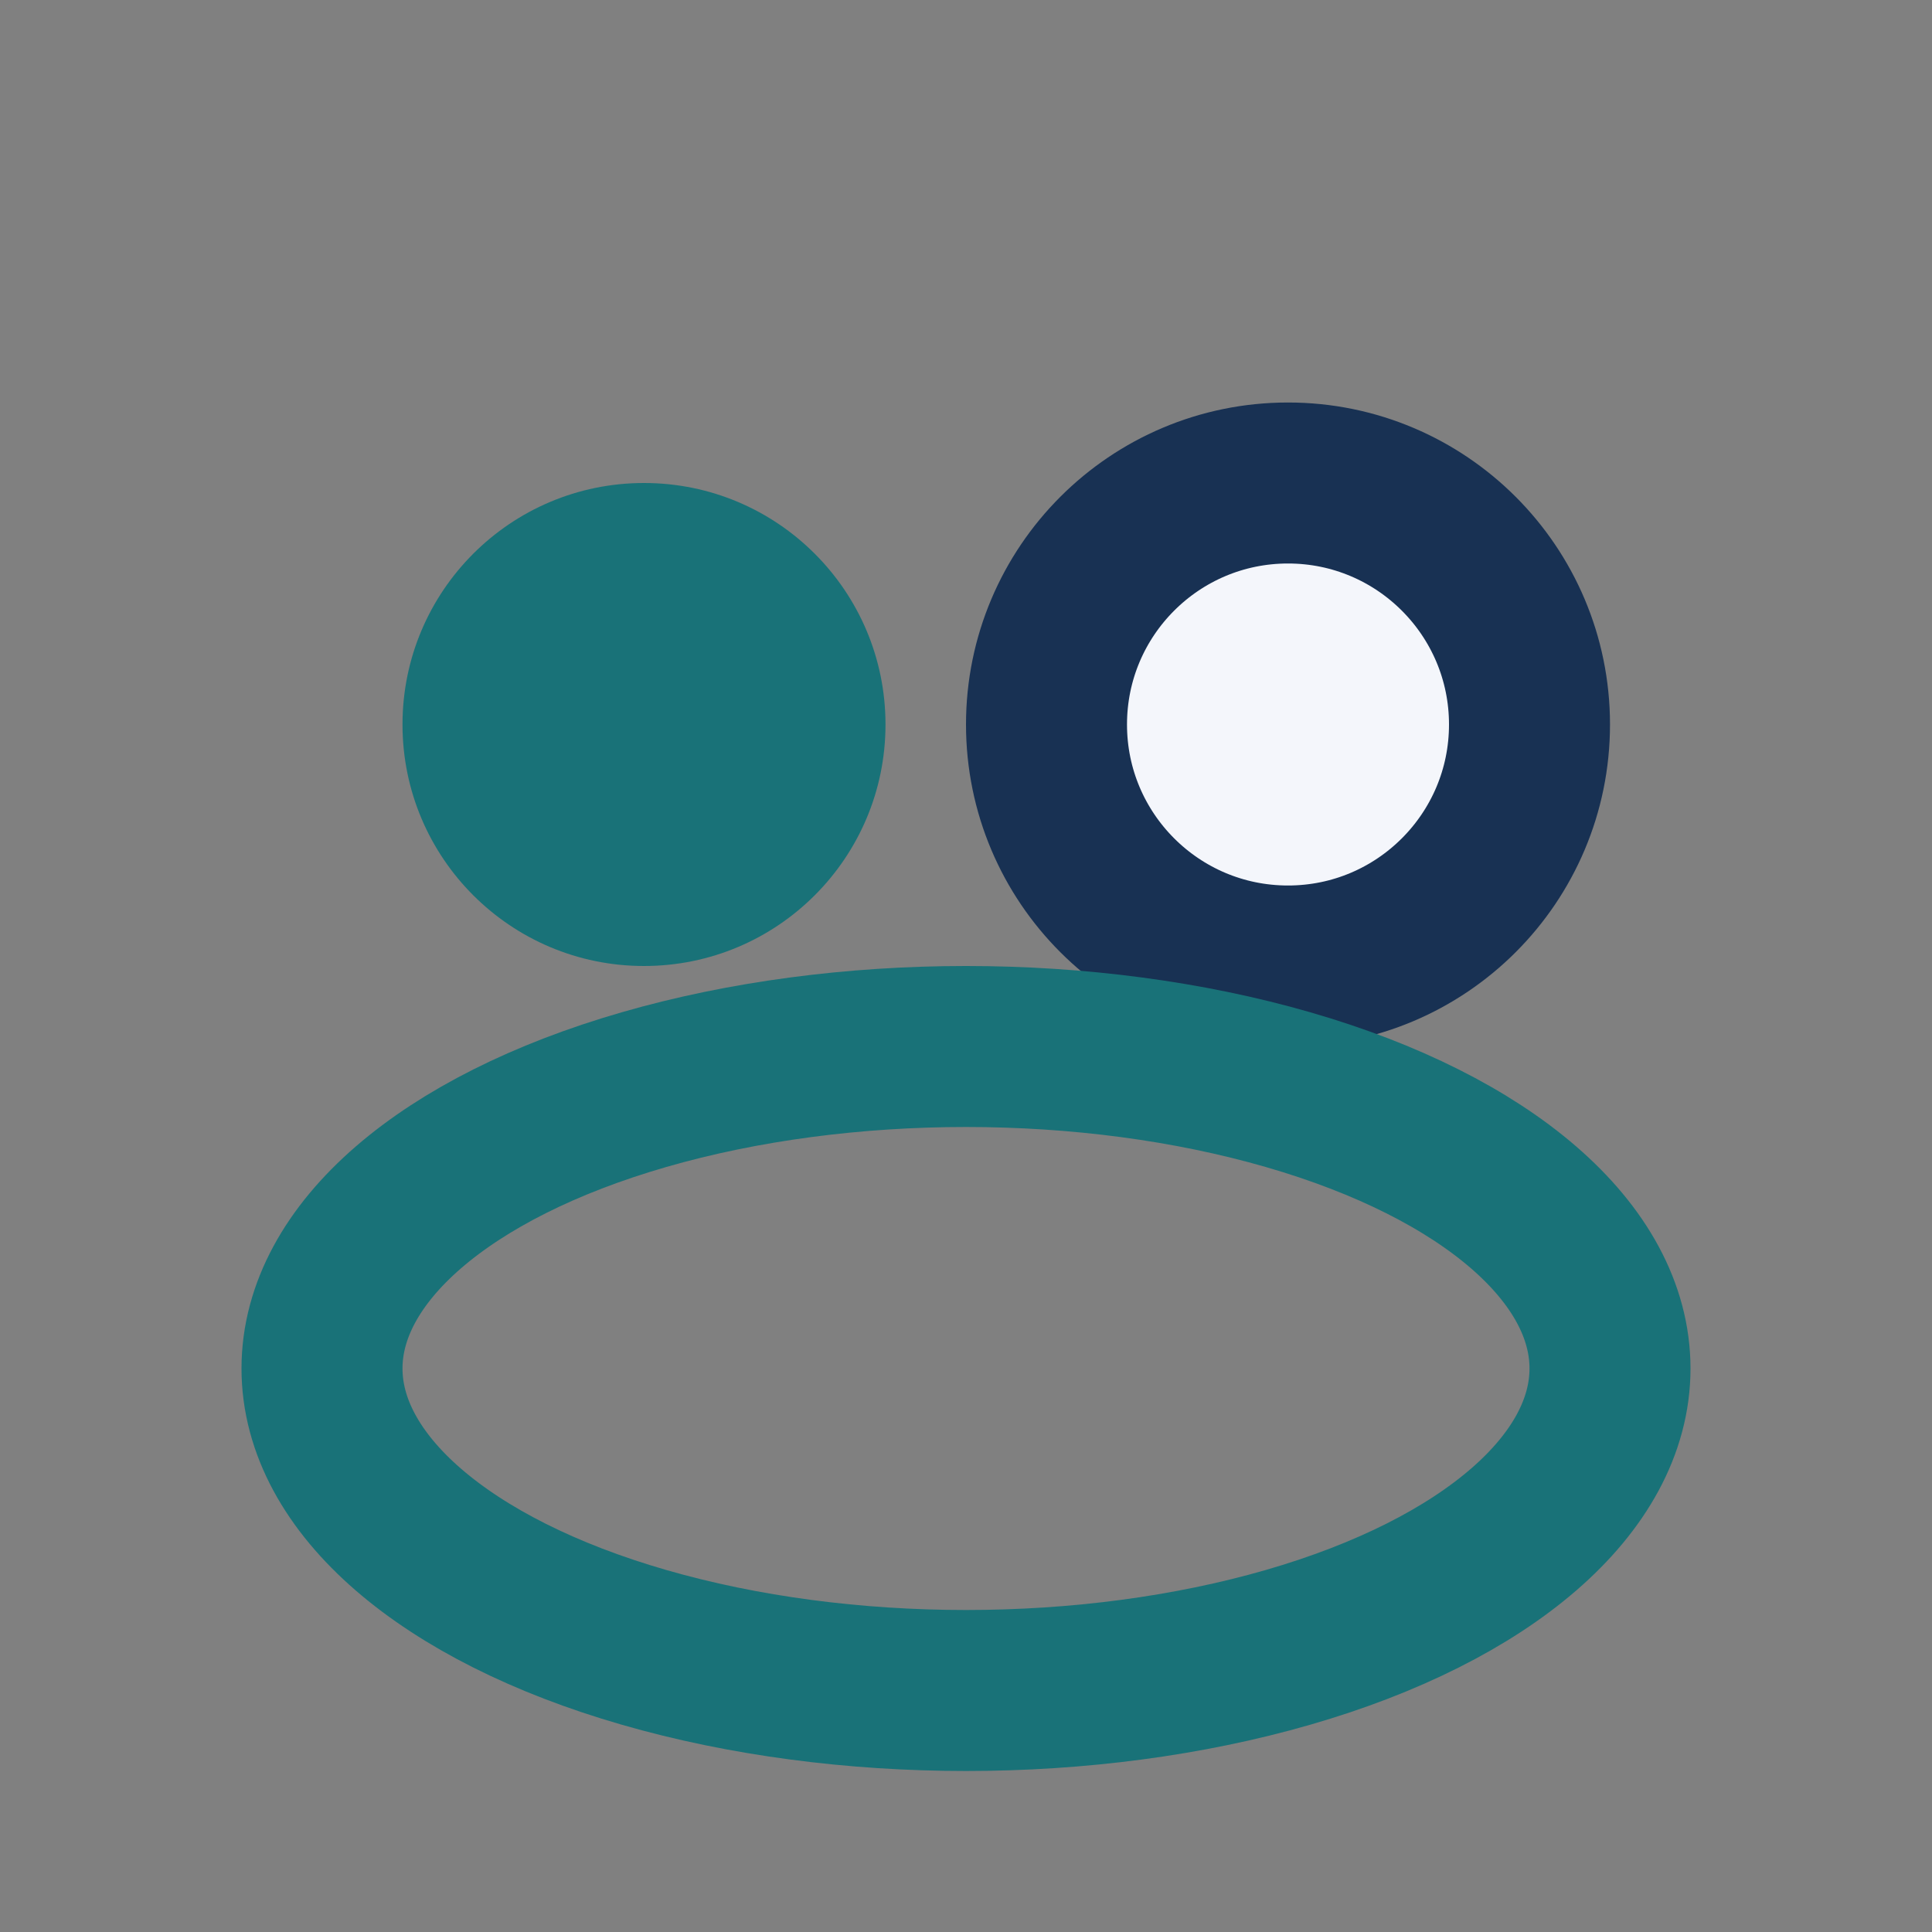 <?xml version="1.0" encoding="UTF-8"?>
<svg xmlns="http://www.w3.org/2000/svg" width="24" height="24" viewBox="0 0 24 24"><rect x="0" y="0" width="24" height="24" fill="#808080" stroke="none"/><circle cx="8" cy="9" r="3" fill="#197278"/><circle cx="16" cy="9" r="3" fill="#F4F6FB" stroke="#183153" stroke-width="2"/><ellipse cx="12" cy="17" rx="8" ry="4" fill="none" stroke="#197278" stroke-width="2"/></svg>